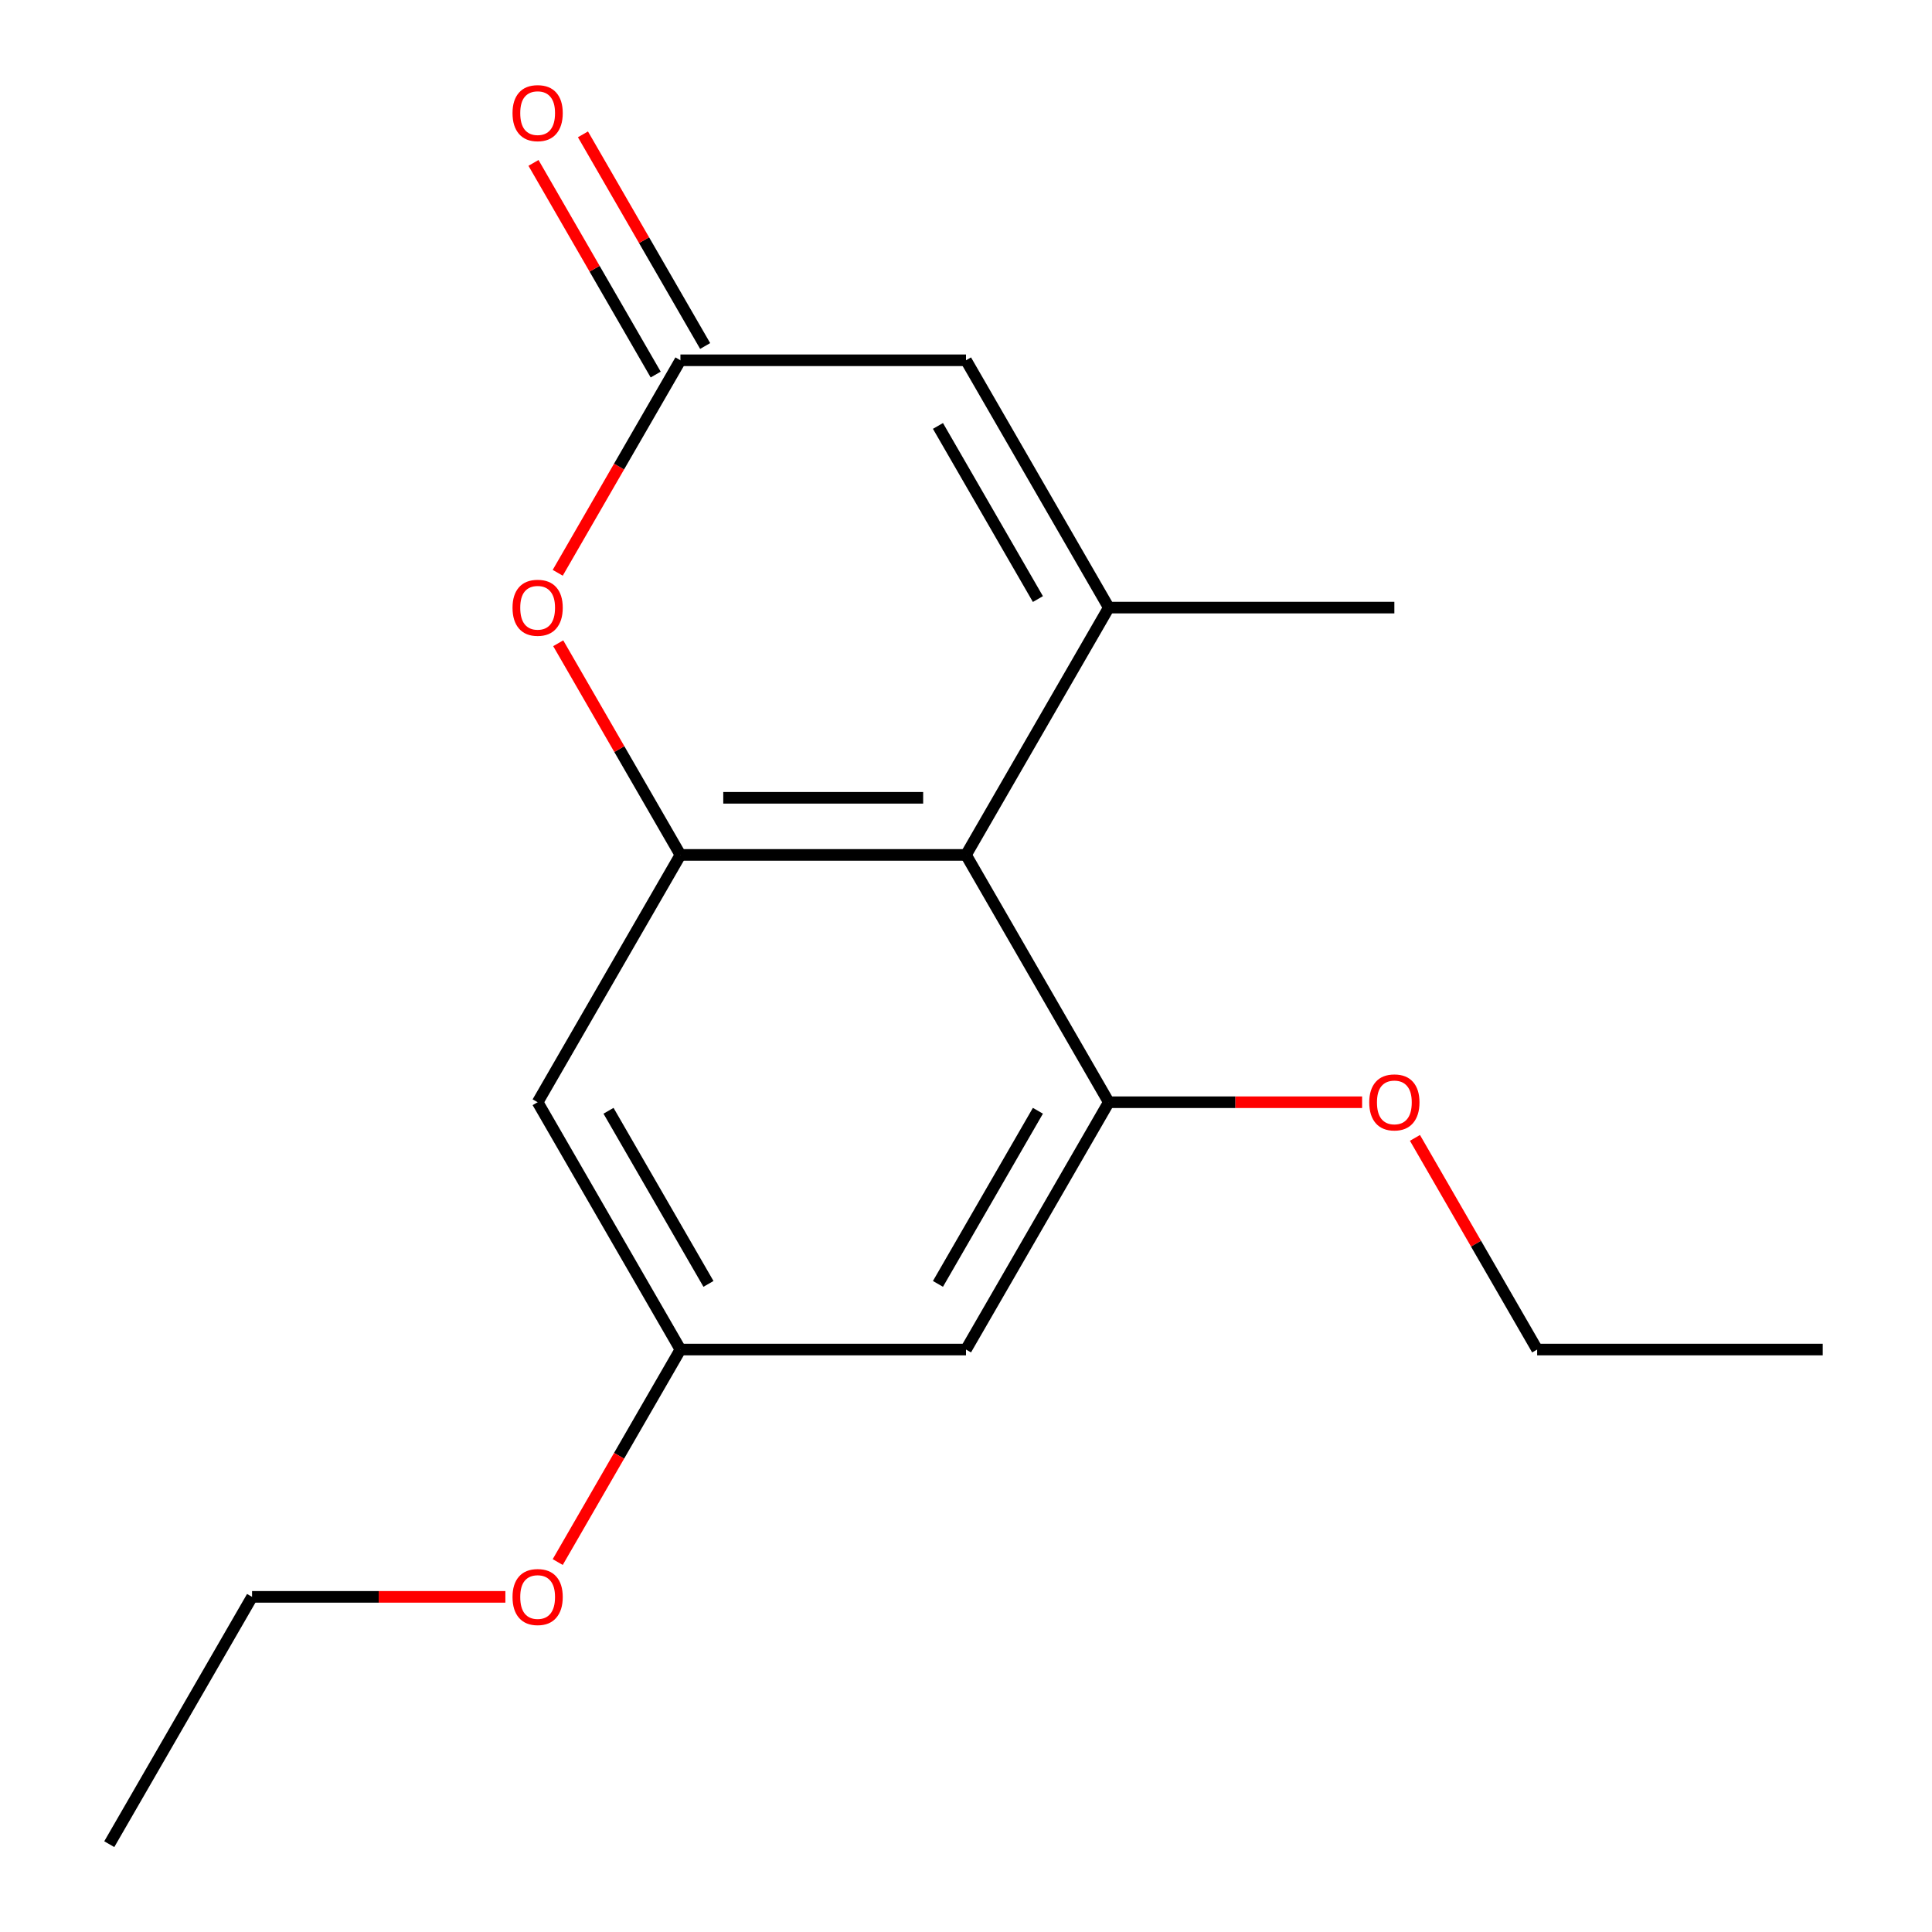 <?xml version='1.0' encoding='iso-8859-1'?>
<svg version='1.1' baseProfile='full'
              xmlns='http://www.w3.org/2000/svg'
                      xmlns:rdkit='http://www.rdkit.org/xml'
                      xmlns:xlink='http://www.w3.org/1999/xlink'
                  xml:space='preserve'
width='1000px' height='1000px' viewBox='0 0 1000 1000'>
<!-- END OF HEADER -->
<rect style='opacity:1.0;fill:#FFFFFF;stroke:none' width='1000' height='1000' x='0' y='0'> </rect>
<path class='bond-0' d='M 573.907,314.492 L 500,442.502' style='fill:none;fill-rule:evenodd;stroke:#000000;stroke-width:6px;stroke-linecap:butt;stroke-linejoin:miter;stroke-opacity:1' />
<path class='bond-5' d='M 573.907,314.492 L 500,186.481' style='fill:none;fill-rule:evenodd;stroke:#000000;stroke-width:6px;stroke-linecap:butt;stroke-linejoin:miter;stroke-opacity:1' />
<path class='bond-5' d='M 537.219,310.071 L 485.484,220.464' style='fill:none;fill-rule:evenodd;stroke:#000000;stroke-width:6px;stroke-linecap:butt;stroke-linejoin:miter;stroke-opacity:1' />
<path class='bond-11' d='M 573.907,314.492 L 721.721,314.492' style='fill:none;fill-rule:evenodd;stroke:#000000;stroke-width:6px;stroke-linecap:butt;stroke-linejoin:miter;stroke-opacity:1' />
<path class='bond-1' d='M 500,442.502 L 352.186,442.502' style='fill:none;fill-rule:evenodd;stroke:#000000;stroke-width:6px;stroke-linecap:butt;stroke-linejoin:miter;stroke-opacity:1' />
<path class='bond-1' d='M 477.828,412.94 L 374.358,412.94' style='fill:none;fill-rule:evenodd;stroke:#000000;stroke-width:6px;stroke-linecap:butt;stroke-linejoin:miter;stroke-opacity:1' />
<path class='bond-2' d='M 500,442.502 L 573.907,570.513' style='fill:none;fill-rule:evenodd;stroke:#000000;stroke-width:6px;stroke-linecap:butt;stroke-linejoin:miter;stroke-opacity:1' />
<path class='bond-6' d='M 352.186,442.502 L 278.279,570.513' style='fill:none;fill-rule:evenodd;stroke:#000000;stroke-width:6px;stroke-linecap:butt;stroke-linejoin:miter;stroke-opacity:1' />
<path class='bond-17' d='M 352.186,442.502 L 320.56,387.725' style='fill:none;fill-rule:evenodd;stroke:#000000;stroke-width:6px;stroke-linecap:butt;stroke-linejoin:miter;stroke-opacity:1' />
<path class='bond-17' d='M 320.56,387.725 L 288.934,332.947' style='fill:none;fill-rule:evenodd;stroke:#FF0000;stroke-width:6px;stroke-linecap:butt;stroke-linejoin:miter;stroke-opacity:1' />
<path class='bond-7' d='M 573.907,570.513 L 500,698.524' style='fill:none;fill-rule:evenodd;stroke:#000000;stroke-width:6px;stroke-linecap:butt;stroke-linejoin:miter;stroke-opacity:1' />
<path class='bond-7' d='M 537.219,574.933 L 485.484,664.541' style='fill:none;fill-rule:evenodd;stroke:#000000;stroke-width:6px;stroke-linecap:butt;stroke-linejoin:miter;stroke-opacity:1' />
<path class='bond-10' d='M 573.907,570.513 L 639.466,570.513' style='fill:none;fill-rule:evenodd;stroke:#000000;stroke-width:6px;stroke-linecap:butt;stroke-linejoin:miter;stroke-opacity:1' />
<path class='bond-10' d='M 639.466,570.513 L 705.026,570.513' style='fill:none;fill-rule:evenodd;stroke:#FF0000;stroke-width:6px;stroke-linecap:butt;stroke-linejoin:miter;stroke-opacity:1' />
<path class='bond-3' d='M 288.68,296.476 L 320.433,241.479' style='fill:none;fill-rule:evenodd;stroke:#FF0000;stroke-width:6px;stroke-linecap:butt;stroke-linejoin:miter;stroke-opacity:1' />
<path class='bond-3' d='M 320.433,241.479 L 352.186,186.481' style='fill:none;fill-rule:evenodd;stroke:#000000;stroke-width:6px;stroke-linecap:butt;stroke-linejoin:miter;stroke-opacity:1' />
<path class='bond-4' d='M 352.186,186.481 L 500,186.481' style='fill:none;fill-rule:evenodd;stroke:#000000;stroke-width:6px;stroke-linecap:butt;stroke-linejoin:miter;stroke-opacity:1' />
<path class='bond-9' d='M 364.987,179.09 L 333.361,124.312' style='fill:none;fill-rule:evenodd;stroke:#000000;stroke-width:6px;stroke-linecap:butt;stroke-linejoin:miter;stroke-opacity:1' />
<path class='bond-9' d='M 333.361,124.312 L 301.735,69.535' style='fill:none;fill-rule:evenodd;stroke:#FF0000;stroke-width:6px;stroke-linecap:butt;stroke-linejoin:miter;stroke-opacity:1' />
<path class='bond-9' d='M 339.385,193.872 L 307.759,139.094' style='fill:none;fill-rule:evenodd;stroke:#000000;stroke-width:6px;stroke-linecap:butt;stroke-linejoin:miter;stroke-opacity:1' />
<path class='bond-9' d='M 307.759,139.094 L 276.133,84.316' style='fill:none;fill-rule:evenodd;stroke:#FF0000;stroke-width:6px;stroke-linecap:butt;stroke-linejoin:miter;stroke-opacity:1' />
<path class='bond-18' d='M 278.279,570.513 L 352.186,698.524' style='fill:none;fill-rule:evenodd;stroke:#000000;stroke-width:6px;stroke-linecap:butt;stroke-linejoin:miter;stroke-opacity:1' />
<path class='bond-18' d='M 314.967,574.933 L 366.702,664.541' style='fill:none;fill-rule:evenodd;stroke:#000000;stroke-width:6px;stroke-linecap:butt;stroke-linejoin:miter;stroke-opacity:1' />
<path class='bond-8' d='M 500,698.524 L 352.186,698.524' style='fill:none;fill-rule:evenodd;stroke:#000000;stroke-width:6px;stroke-linecap:butt;stroke-linejoin:miter;stroke-opacity:1' />
<path class='bond-12' d='M 352.186,698.524 L 320.433,753.522' style='fill:none;fill-rule:evenodd;stroke:#000000;stroke-width:6px;stroke-linecap:butt;stroke-linejoin:miter;stroke-opacity:1' />
<path class='bond-12' d='M 320.433,753.522 L 288.68,808.519' style='fill:none;fill-rule:evenodd;stroke:#FF0000;stroke-width:6px;stroke-linecap:butt;stroke-linejoin:miter;stroke-opacity:1' />
<path class='bond-13' d='M 732.376,588.969 L 764.002,643.746' style='fill:none;fill-rule:evenodd;stroke:#FF0000;stroke-width:6px;stroke-linecap:butt;stroke-linejoin:miter;stroke-opacity:1' />
<path class='bond-13' d='M 764.002,643.746 L 795.628,698.524' style='fill:none;fill-rule:evenodd;stroke:#000000;stroke-width:6px;stroke-linecap:butt;stroke-linejoin:miter;stroke-opacity:1' />
<path class='bond-14' d='M 261.583,826.535 L 196.024,826.535' style='fill:none;fill-rule:evenodd;stroke:#FF0000;stroke-width:6px;stroke-linecap:butt;stroke-linejoin:miter;stroke-opacity:1' />
<path class='bond-14' d='M 196.024,826.535 L 130.465,826.535' style='fill:none;fill-rule:evenodd;stroke:#000000;stroke-width:6px;stroke-linecap:butt;stroke-linejoin:miter;stroke-opacity:1' />
<path class='bond-16' d='M 795.628,698.524 L 943.442,698.524' style='fill:none;fill-rule:evenodd;stroke:#000000;stroke-width:6px;stroke-linecap:butt;stroke-linejoin:miter;stroke-opacity:1' />
<path class='bond-15' d='M 130.465,826.535 L 56.558,954.545' style='fill:none;fill-rule:evenodd;stroke:#000000;stroke-width:6px;stroke-linecap:butt;stroke-linejoin:miter;stroke-opacity:1' />
<path  class='atom-4' d='M 265.279 314.572
Q 265.279 307.772, 268.639 303.972
Q 271.999 300.172, 278.279 300.172
Q 284.559 300.172, 287.919 303.972
Q 291.279 307.772, 291.279 314.572
Q 291.279 321.452, 287.879 325.372
Q 284.479 329.252, 278.279 329.252
Q 272.039 329.252, 268.639 325.372
Q 265.279 321.492, 265.279 314.572
M 278.279 326.052
Q 282.599 326.052, 284.919 323.172
Q 287.279 320.252, 287.279 314.572
Q 287.279 309.012, 284.919 306.212
Q 282.599 303.372, 278.279 303.372
Q 273.959 303.372, 271.599 306.172
Q 269.279 308.972, 269.279 314.572
Q 269.279 320.292, 271.599 323.172
Q 273.959 326.052, 278.279 326.052
' fill='#FF0000'/>
<path  class='atom-10' d='M 265.279 58.55
Q 265.279 51.75, 268.639 47.95
Q 271.999 44.15, 278.279 44.15
Q 284.559 44.15, 287.919 47.95
Q 291.279 51.75, 291.279 58.55
Q 291.279 65.43, 287.879 69.35
Q 284.479 73.23, 278.279 73.23
Q 272.039 73.23, 268.639 69.35
Q 265.279 65.47, 265.279 58.55
M 278.279 70.03
Q 282.599 70.03, 284.919 67.15
Q 287.279 64.23, 287.279 58.55
Q 287.279 52.99, 284.919 50.19
Q 282.599 47.35, 278.279 47.35
Q 273.959 47.35, 271.599 50.15
Q 269.279 52.95, 269.279 58.55
Q 269.279 64.27, 271.599 67.15
Q 273.959 70.03, 278.279 70.03
' fill='#FF0000'/>
<path  class='atom-11' d='M 708.721 570.593
Q 708.721 563.793, 712.081 559.993
Q 715.441 556.193, 721.721 556.193
Q 728.001 556.193, 731.361 559.993
Q 734.721 563.793, 734.721 570.593
Q 734.721 577.473, 731.321 581.393
Q 727.921 585.273, 721.721 585.273
Q 715.481 585.273, 712.081 581.393
Q 708.721 577.513, 708.721 570.593
M 721.721 582.073
Q 726.041 582.073, 728.361 579.193
Q 730.721 576.273, 730.721 570.593
Q 730.721 565.033, 728.361 562.233
Q 726.041 559.393, 721.721 559.393
Q 717.401 559.393, 715.041 562.193
Q 712.721 564.993, 712.721 570.593
Q 712.721 576.313, 715.041 579.193
Q 717.401 582.073, 721.721 582.073
' fill='#FF0000'/>
<path  class='atom-13' d='M 265.279 826.615
Q 265.279 819.815, 268.639 816.015
Q 271.999 812.215, 278.279 812.215
Q 284.559 812.215, 287.919 816.015
Q 291.279 819.815, 291.279 826.615
Q 291.279 833.495, 287.879 837.415
Q 284.479 841.295, 278.279 841.295
Q 272.039 841.295, 268.639 837.415
Q 265.279 833.535, 265.279 826.615
M 278.279 838.095
Q 282.599 838.095, 284.919 835.215
Q 287.279 832.295, 287.279 826.615
Q 287.279 821.055, 284.919 818.255
Q 282.599 815.415, 278.279 815.415
Q 273.959 815.415, 271.599 818.215
Q 269.279 821.015, 269.279 826.615
Q 269.279 832.335, 271.599 835.215
Q 273.959 838.095, 278.279 838.095
' fill='#FF0000'/>
</svg>
